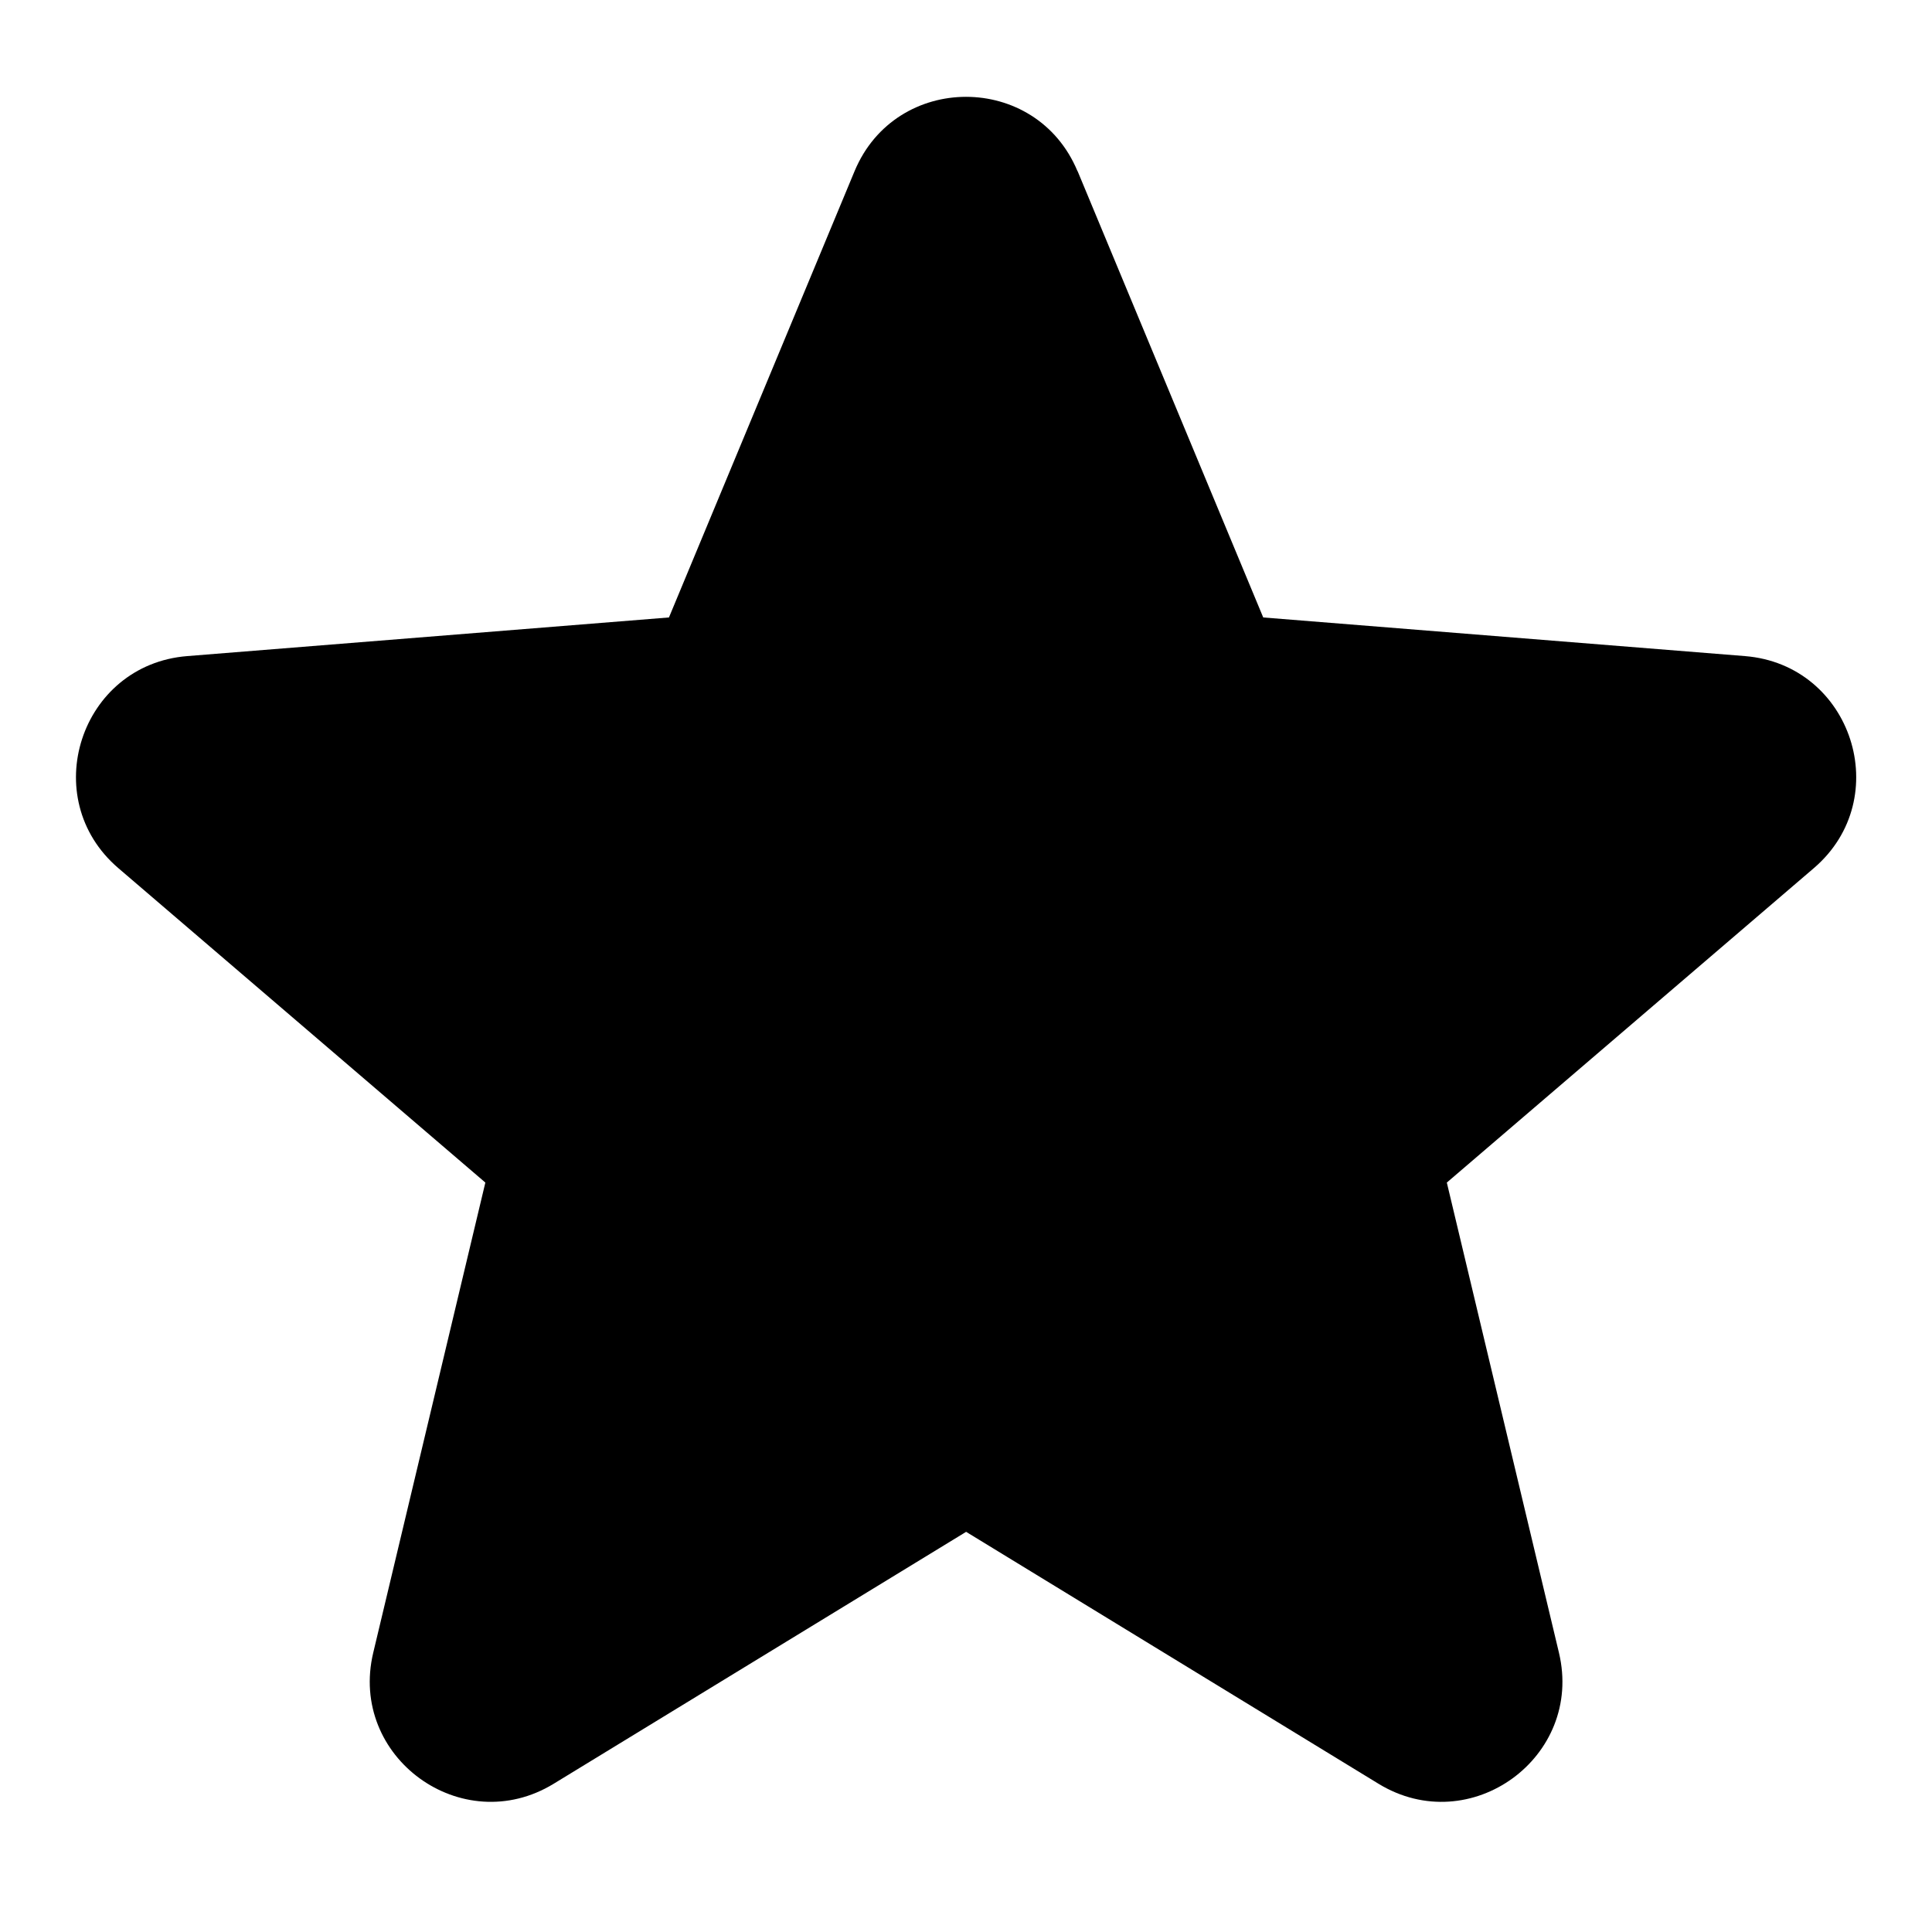 <!-- Generated by weiling.cn -->
<svg version="1.1" xmlns="http://www.w3.org/2000/svg" width="32" height="32" viewBox="0 0 32 32">
<path fill="currentColor" d="M17.847 2.836c-0.683-1.643-3.010-1.643-3.693 0l-3.074 7.391-7.979 0.64c-1.773 0.142-2.492 2.355-1.141 3.512l6.079 5.208-1.857 7.787c-0.413 1.73 1.47 3.098 2.988 2.171l6.832-4.173 6.831 4.173c1.518 0.927 3.401-0.44 2.988-2.171l-1.857-7.787 6.079-5.208c1.351-1.157 0.632-3.37-1.141-3.512l-7.979-0.64-3.074-7.391z"></path>
</svg>
